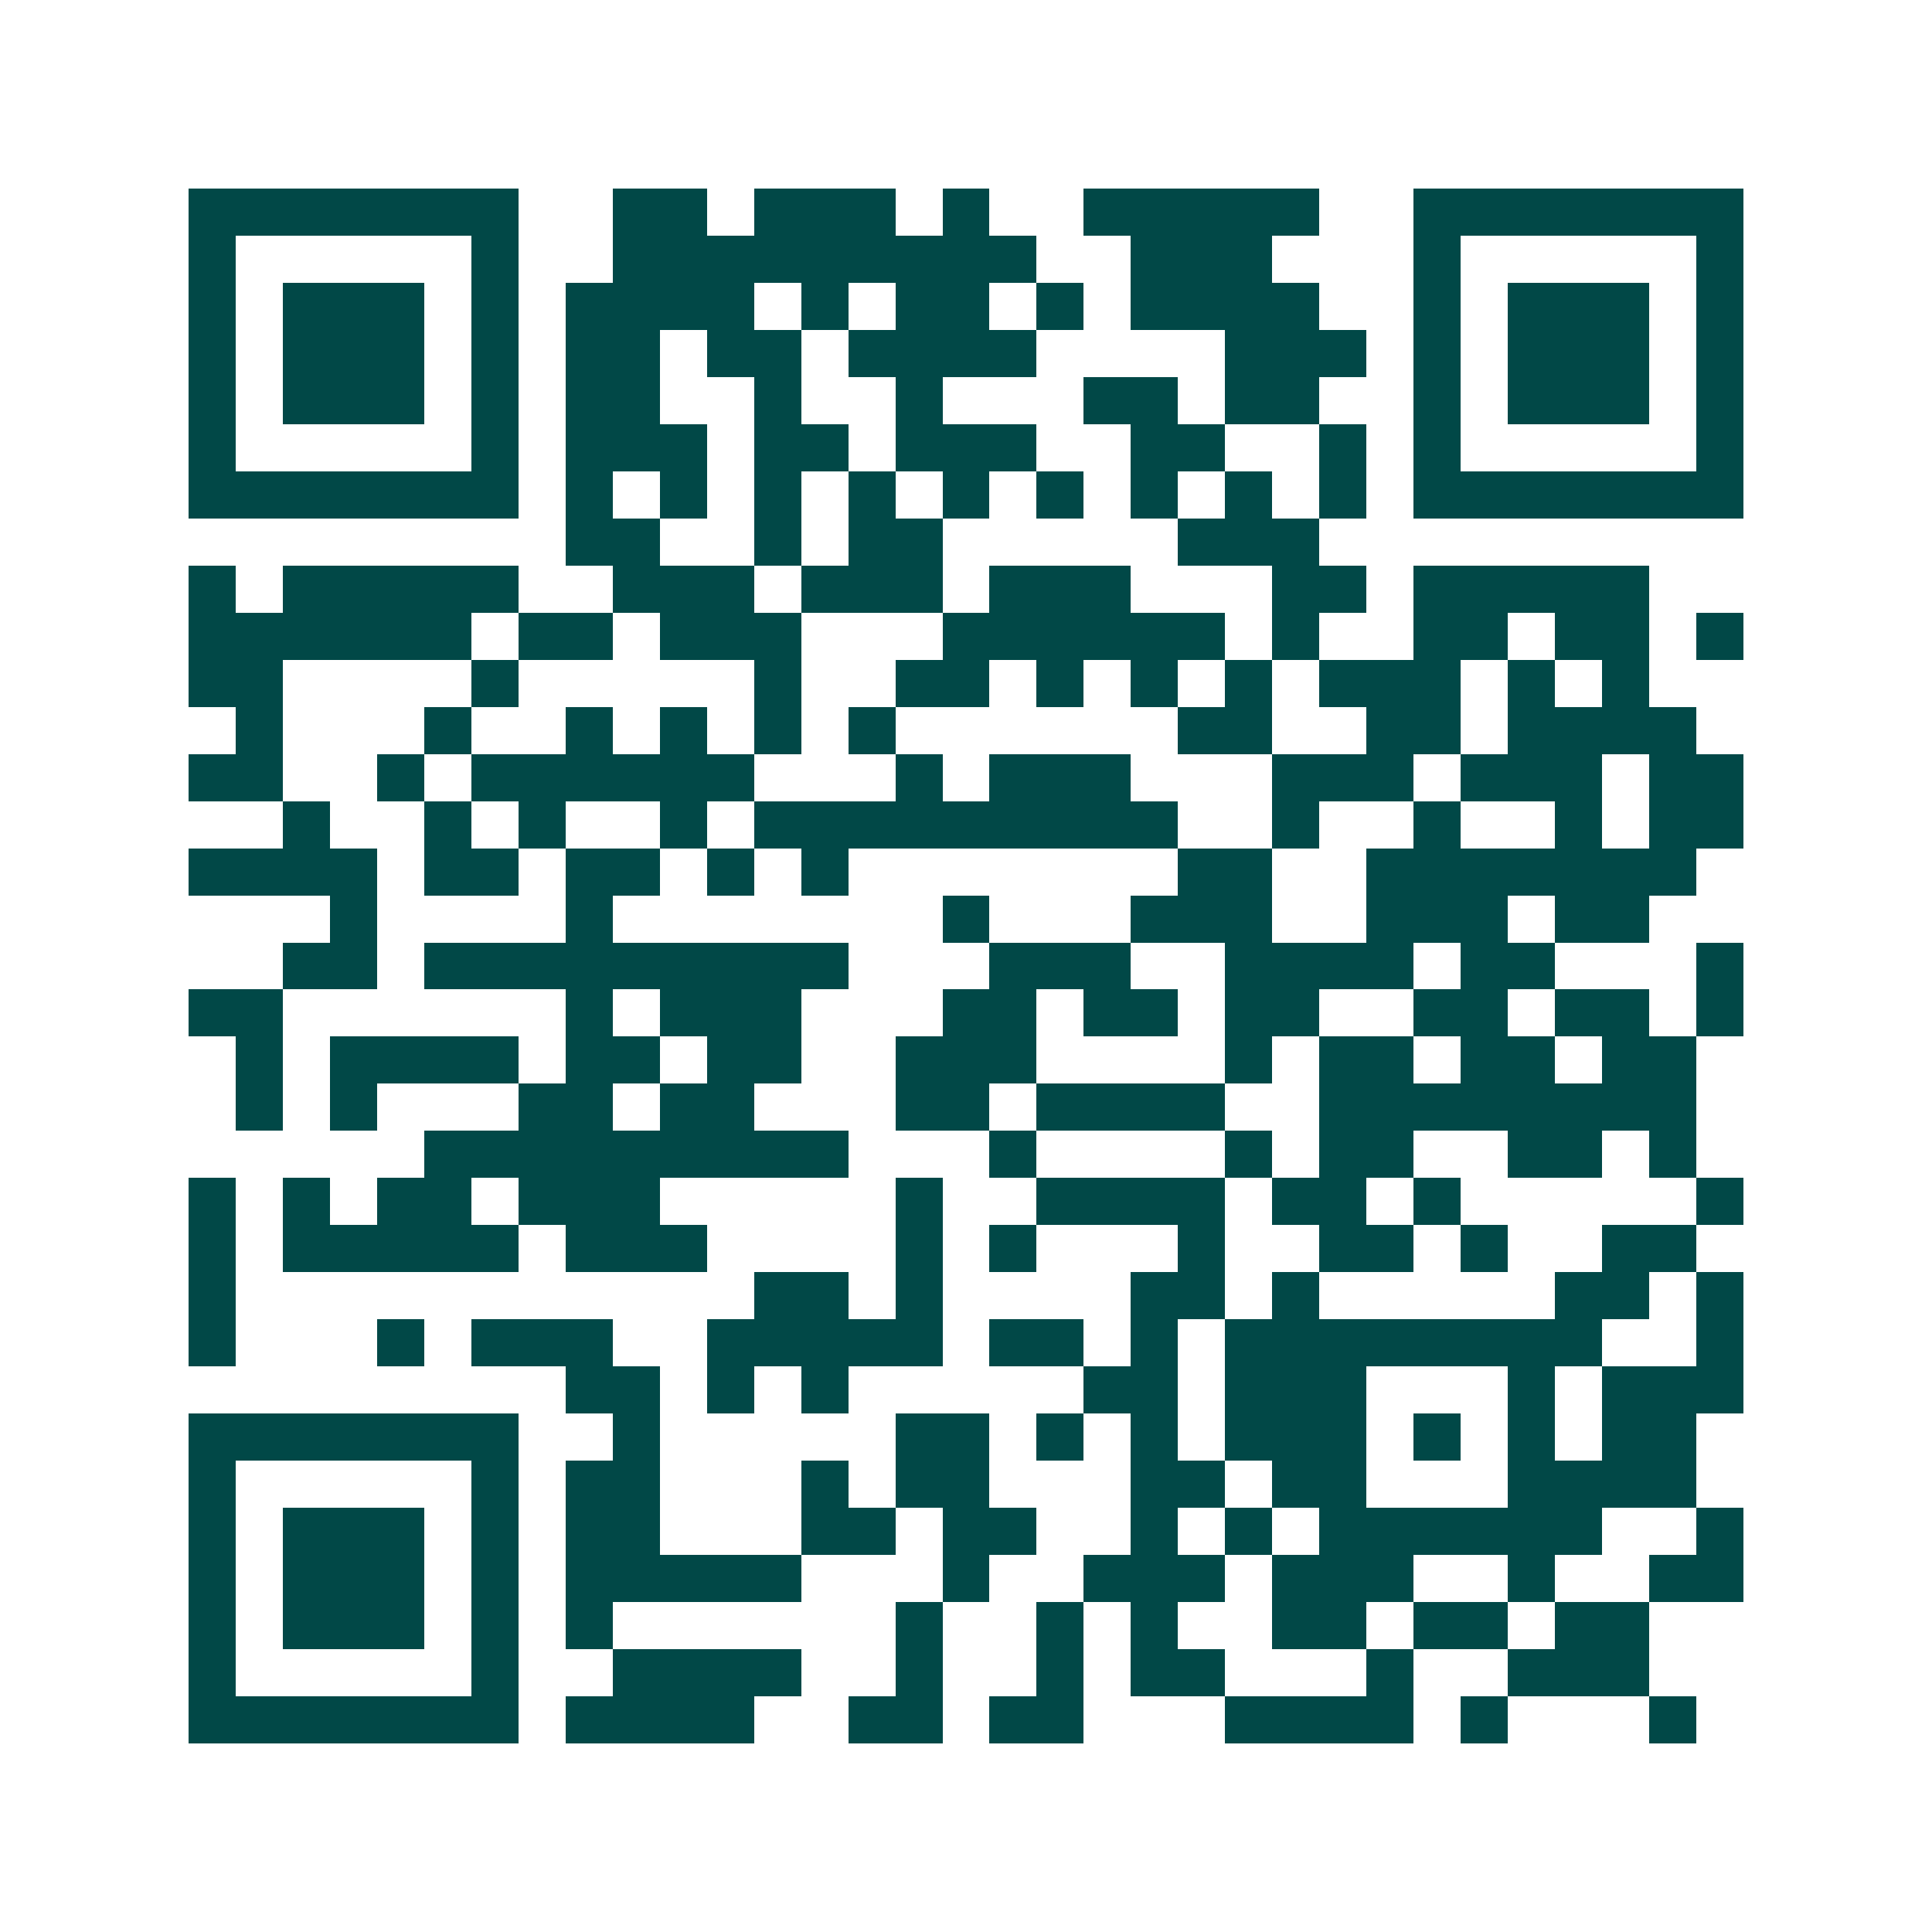 <svg xmlns="http://www.w3.org/2000/svg" width="200" height="200" viewBox="0 0 41 41" shape-rendering="crispEdges"><path fill="#ffffff" d="M0 0h41v41H0z"/><path stroke="#014847" d="M4 4.5h7m2 0h2m1 0h3m1 0h1m2 0h5m2 0h7M4 5.5h1m5 0h1m2 0h9m2 0h3m3 0h1m5 0h1M4 6.5h1m1 0h3m1 0h1m1 0h4m1 0h1m1 0h2m1 0h1m1 0h4m2 0h1m1 0h3m1 0h1M4 7.5h1m1 0h3m1 0h1m1 0h2m1 0h2m1 0h4m4 0h3m1 0h1m1 0h3m1 0h1M4 8.5h1m1 0h3m1 0h1m1 0h2m2 0h1m2 0h1m3 0h2m1 0h2m2 0h1m1 0h3m1 0h1M4 9.5h1m5 0h1m1 0h3m1 0h2m1 0h3m2 0h2m2 0h1m1 0h1m5 0h1M4 10.5h7m1 0h1m1 0h1m1 0h1m1 0h1m1 0h1m1 0h1m1 0h1m1 0h1m1 0h1m1 0h7M12 11.5h2m2 0h1m1 0h2m5 0h3M4 12.5h1m1 0h5m2 0h3m1 0h3m1 0h3m3 0h2m1 0h5M4 13.5h6m1 0h2m1 0h3m3 0h6m1 0h1m2 0h2m1 0h2m1 0h1M4 14.5h2m4 0h1m5 0h1m2 0h2m1 0h1m1 0h1m1 0h1m1 0h3m1 0h1m1 0h1M5 15.5h1m3 0h1m2 0h1m1 0h1m1 0h1m1 0h1m6 0h2m2 0h2m1 0h4M4 16.5h2m2 0h1m1 0h6m3 0h1m1 0h3m3 0h3m1 0h3m1 0h2M6 17.5h1m2 0h1m1 0h1m2 0h1m1 0h9m2 0h1m2 0h1m2 0h1m1 0h2M4 18.5h4m1 0h2m1 0h2m1 0h1m1 0h1m7 0h2m2 0h7M7 19.5h1m4 0h1m7 0h1m3 0h3m2 0h3m1 0h2M6 20.5h2m1 0h9m3 0h3m2 0h4m1 0h2m3 0h1M4 21.5h2m6 0h1m1 0h3m3 0h2m1 0h2m1 0h2m2 0h2m1 0h2m1 0h1M5 22.5h1m1 0h4m1 0h2m1 0h2m2 0h3m4 0h1m1 0h2m1 0h2m1 0h2M5 23.5h1m1 0h1m3 0h2m1 0h2m3 0h2m1 0h4m2 0h8M9 24.5h9m3 0h1m4 0h1m1 0h2m2 0h2m1 0h1M4 25.5h1m1 0h1m1 0h2m1 0h3m5 0h1m2 0h4m1 0h2m1 0h1m5 0h1M4 26.5h1m1 0h5m1 0h3m4 0h1m1 0h1m3 0h1m2 0h2m1 0h1m2 0h2M4 27.5h1m11 0h2m1 0h1m4 0h2m1 0h1m5 0h2m1 0h1M4 28.5h1m3 0h1m1 0h3m2 0h5m1 0h2m1 0h1m1 0h8m2 0h1M12 29.5h2m1 0h1m1 0h1m5 0h2m1 0h3m3 0h1m1 0h3M4 30.5h7m2 0h1m5 0h2m1 0h1m1 0h1m1 0h3m1 0h1m1 0h1m1 0h2M4 31.5h1m5 0h1m1 0h2m3 0h1m1 0h2m3 0h2m1 0h2m3 0h4M4 32.5h1m1 0h3m1 0h1m1 0h2m3 0h2m1 0h2m2 0h1m1 0h1m1 0h6m2 0h1M4 33.5h1m1 0h3m1 0h1m1 0h5m3 0h1m2 0h3m1 0h3m2 0h1m2 0h2M4 34.5h1m1 0h3m1 0h1m1 0h1m6 0h1m2 0h1m1 0h1m2 0h2m1 0h2m1 0h2M4 35.5h1m5 0h1m2 0h4m2 0h1m2 0h1m1 0h2m3 0h1m2 0h3M4 36.5h7m1 0h4m2 0h2m1 0h2m3 0h4m1 0h1m3 0h1"/></svg>
